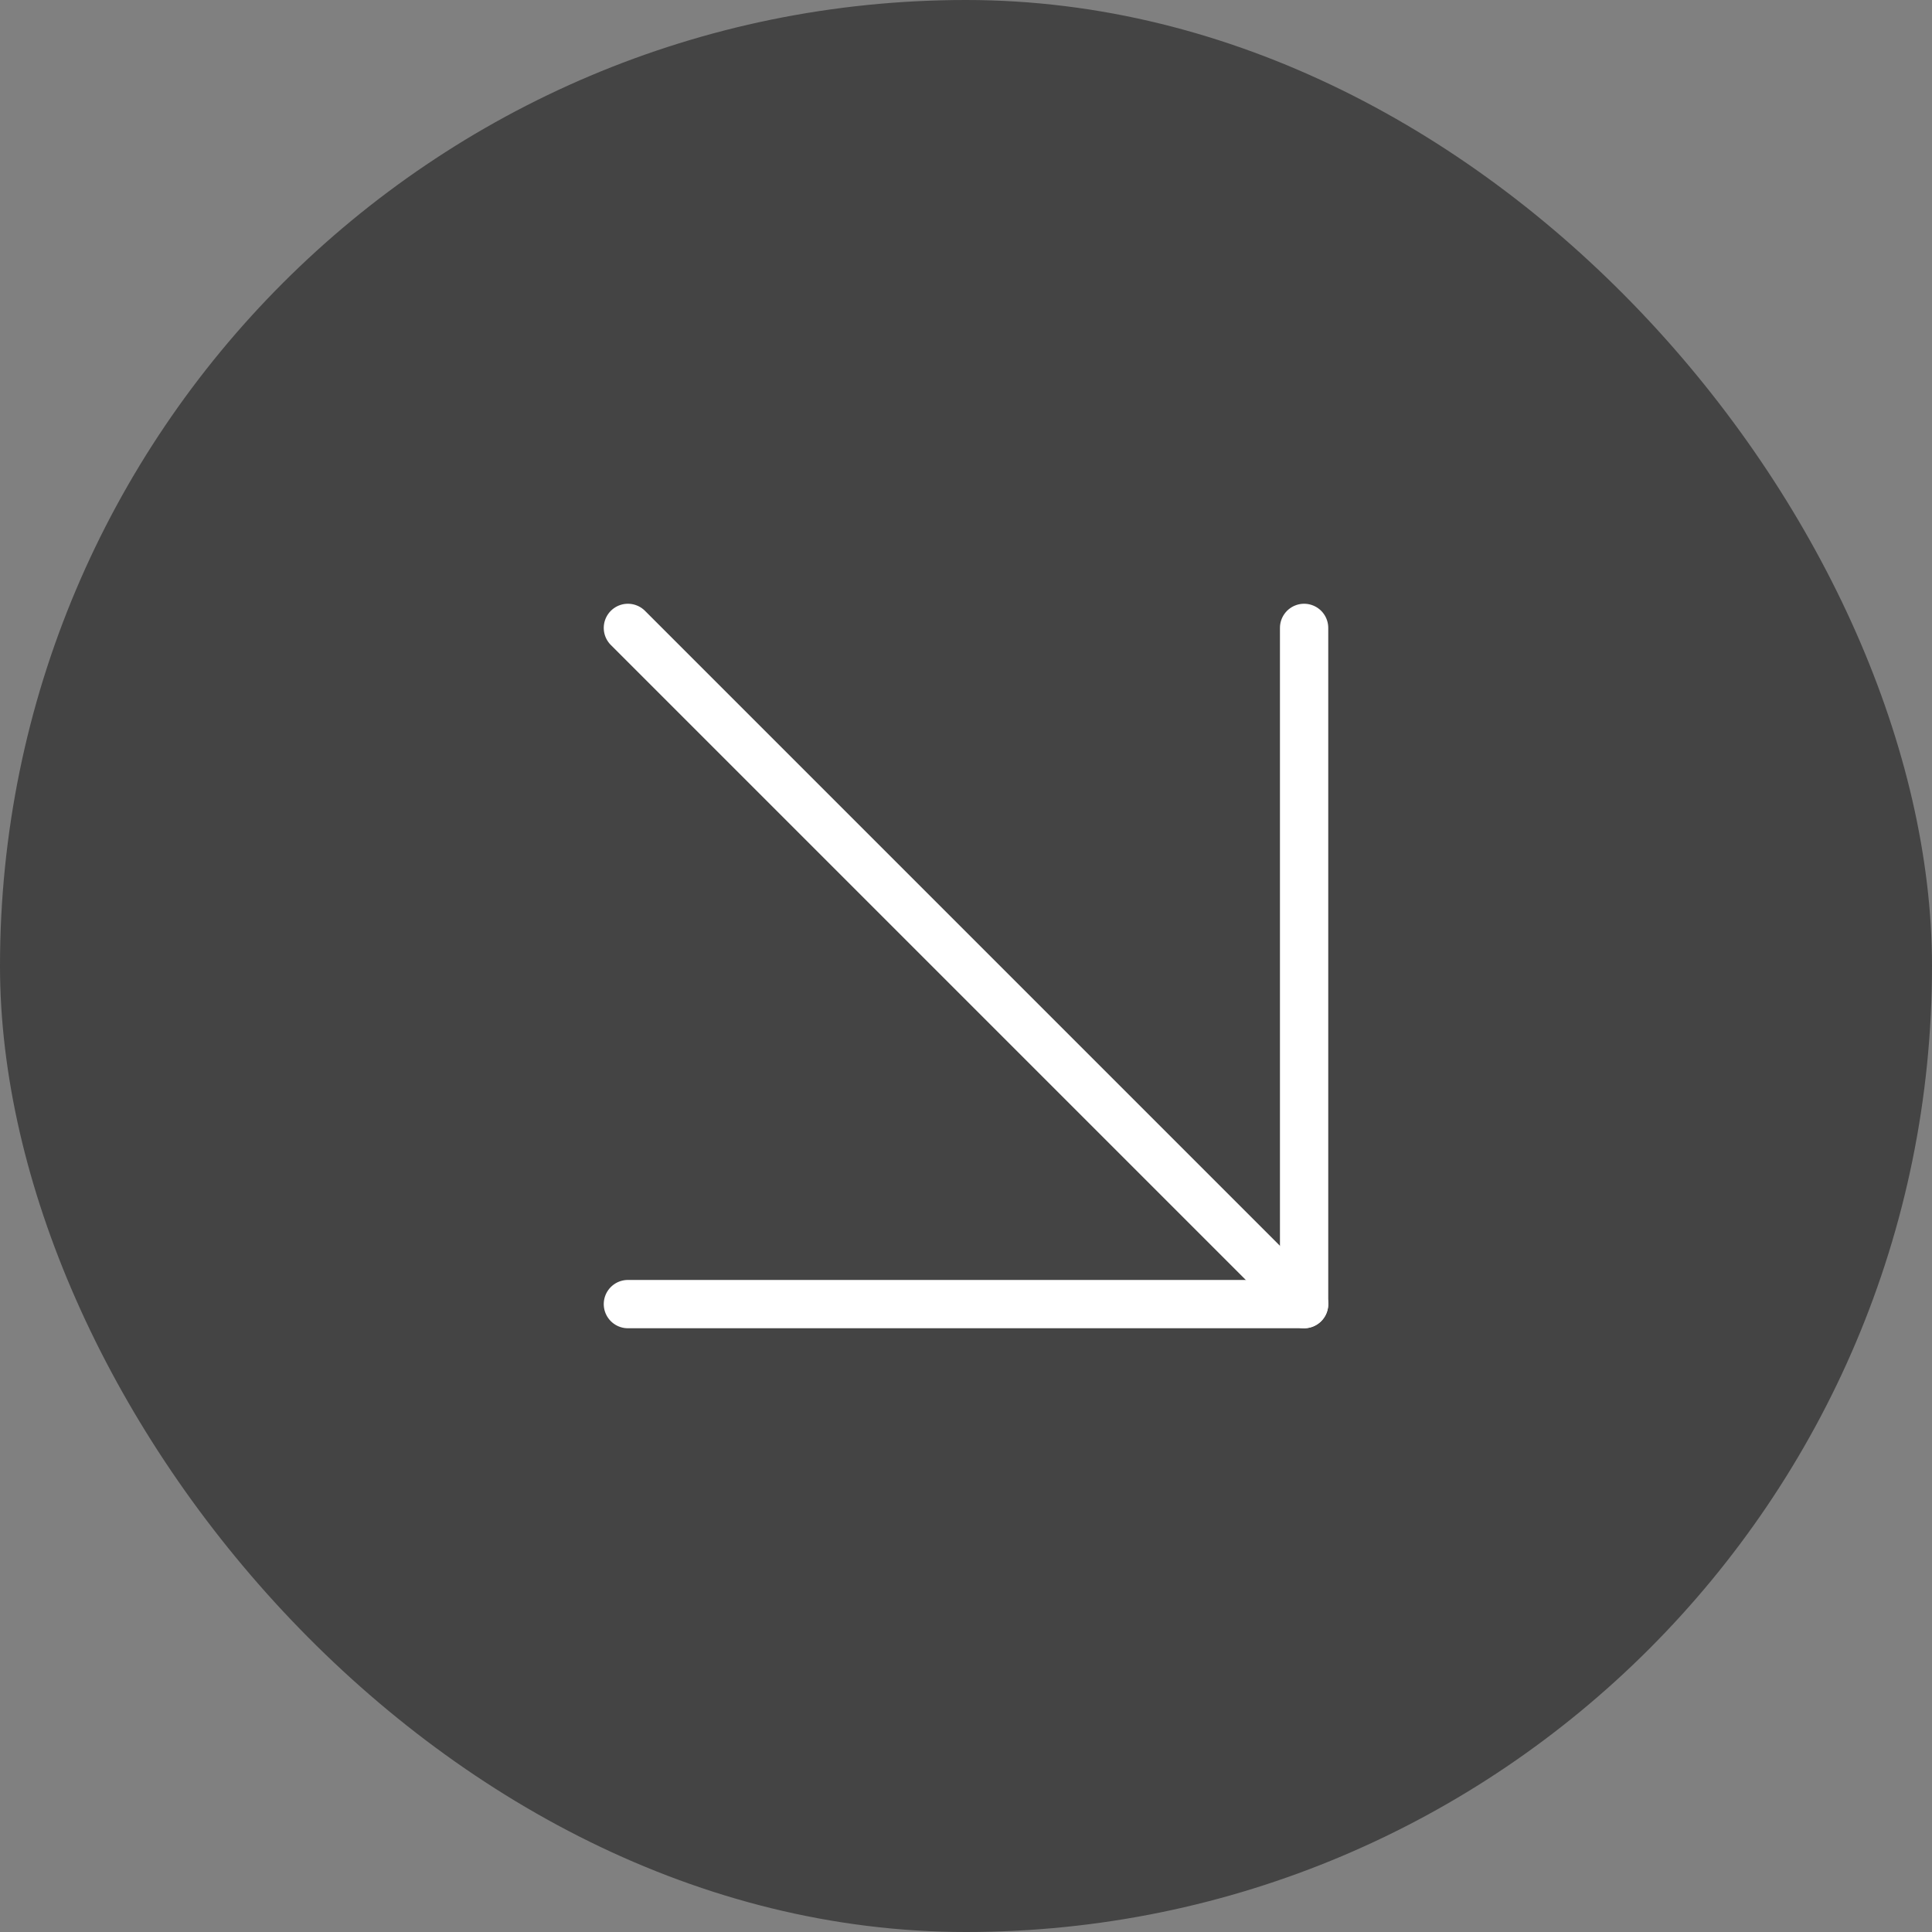 <?xml version="1.0" encoding="UTF-8"?> <svg xmlns="http://www.w3.org/2000/svg" width="40" height="40" viewBox="0 0 40 40" fill="none"><rect x="0" y="0" width="40" height="40" fill="#808080" stroke="none"/><rect width="40" height="40" rx="20" fill="#444444"></rect><path d="M13 13L27 27" stroke="white" stroke-linecap="round" stroke-linejoin="round"></path><path d="M27 13V27H13" stroke="white" stroke-linecap="round" stroke-linejoin="round"></path></svg> 